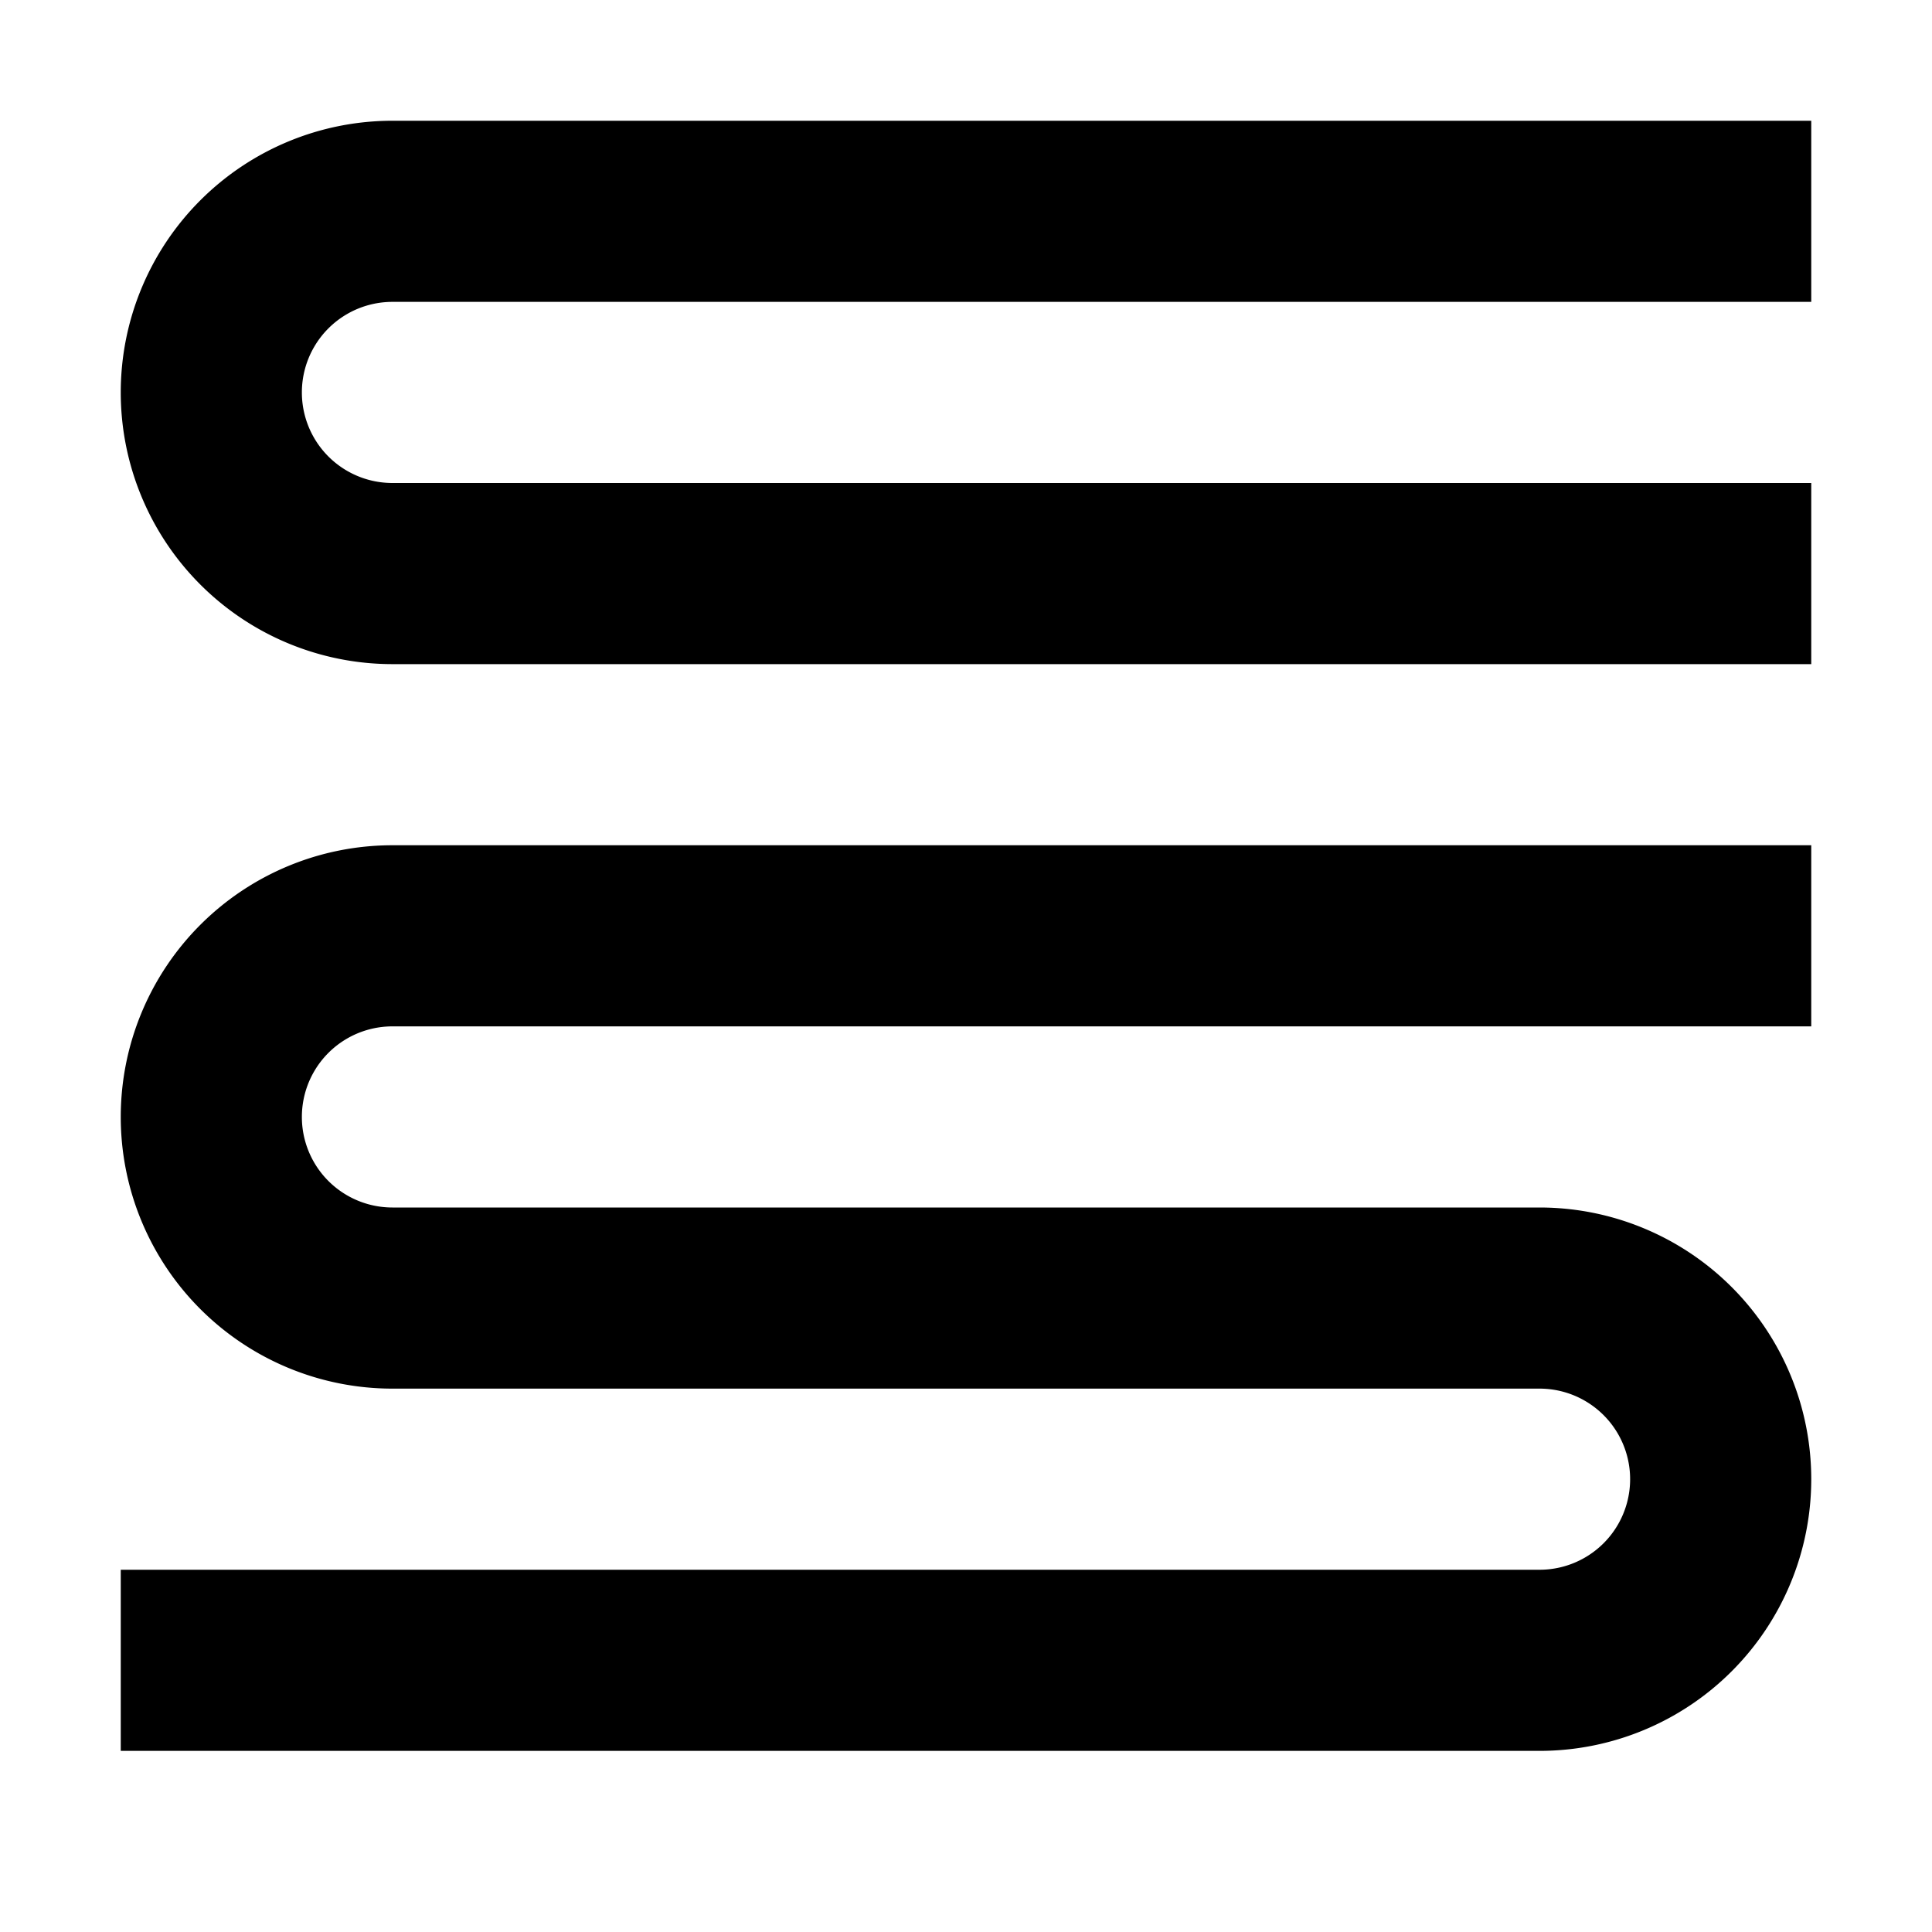<svg xmlns="http://www.w3.org/2000/svg" width="16" height="16" viewBox="0 0 16 16">
  <g>
    <path d="M1,9.25A2.25,2.25,0,0,0,3.25,11.5h9.5a.75.75,0,0,1,0,1.5H1v1.5H12.75a2.25,2.25,0,0,0,0-4.5H3.25a.75.75,0,0,1,0-1.5H15V7H3.25A2.25,2.25,0,0,0,1,9.25Z"/>
    <path d="M3.25,2.5H15V1H3.25a2.25,2.25,0,0,0,0,4.5H15V4H3.25a.75.75,0,0,1,0-1.5Z"/>
  </g>
</svg>
